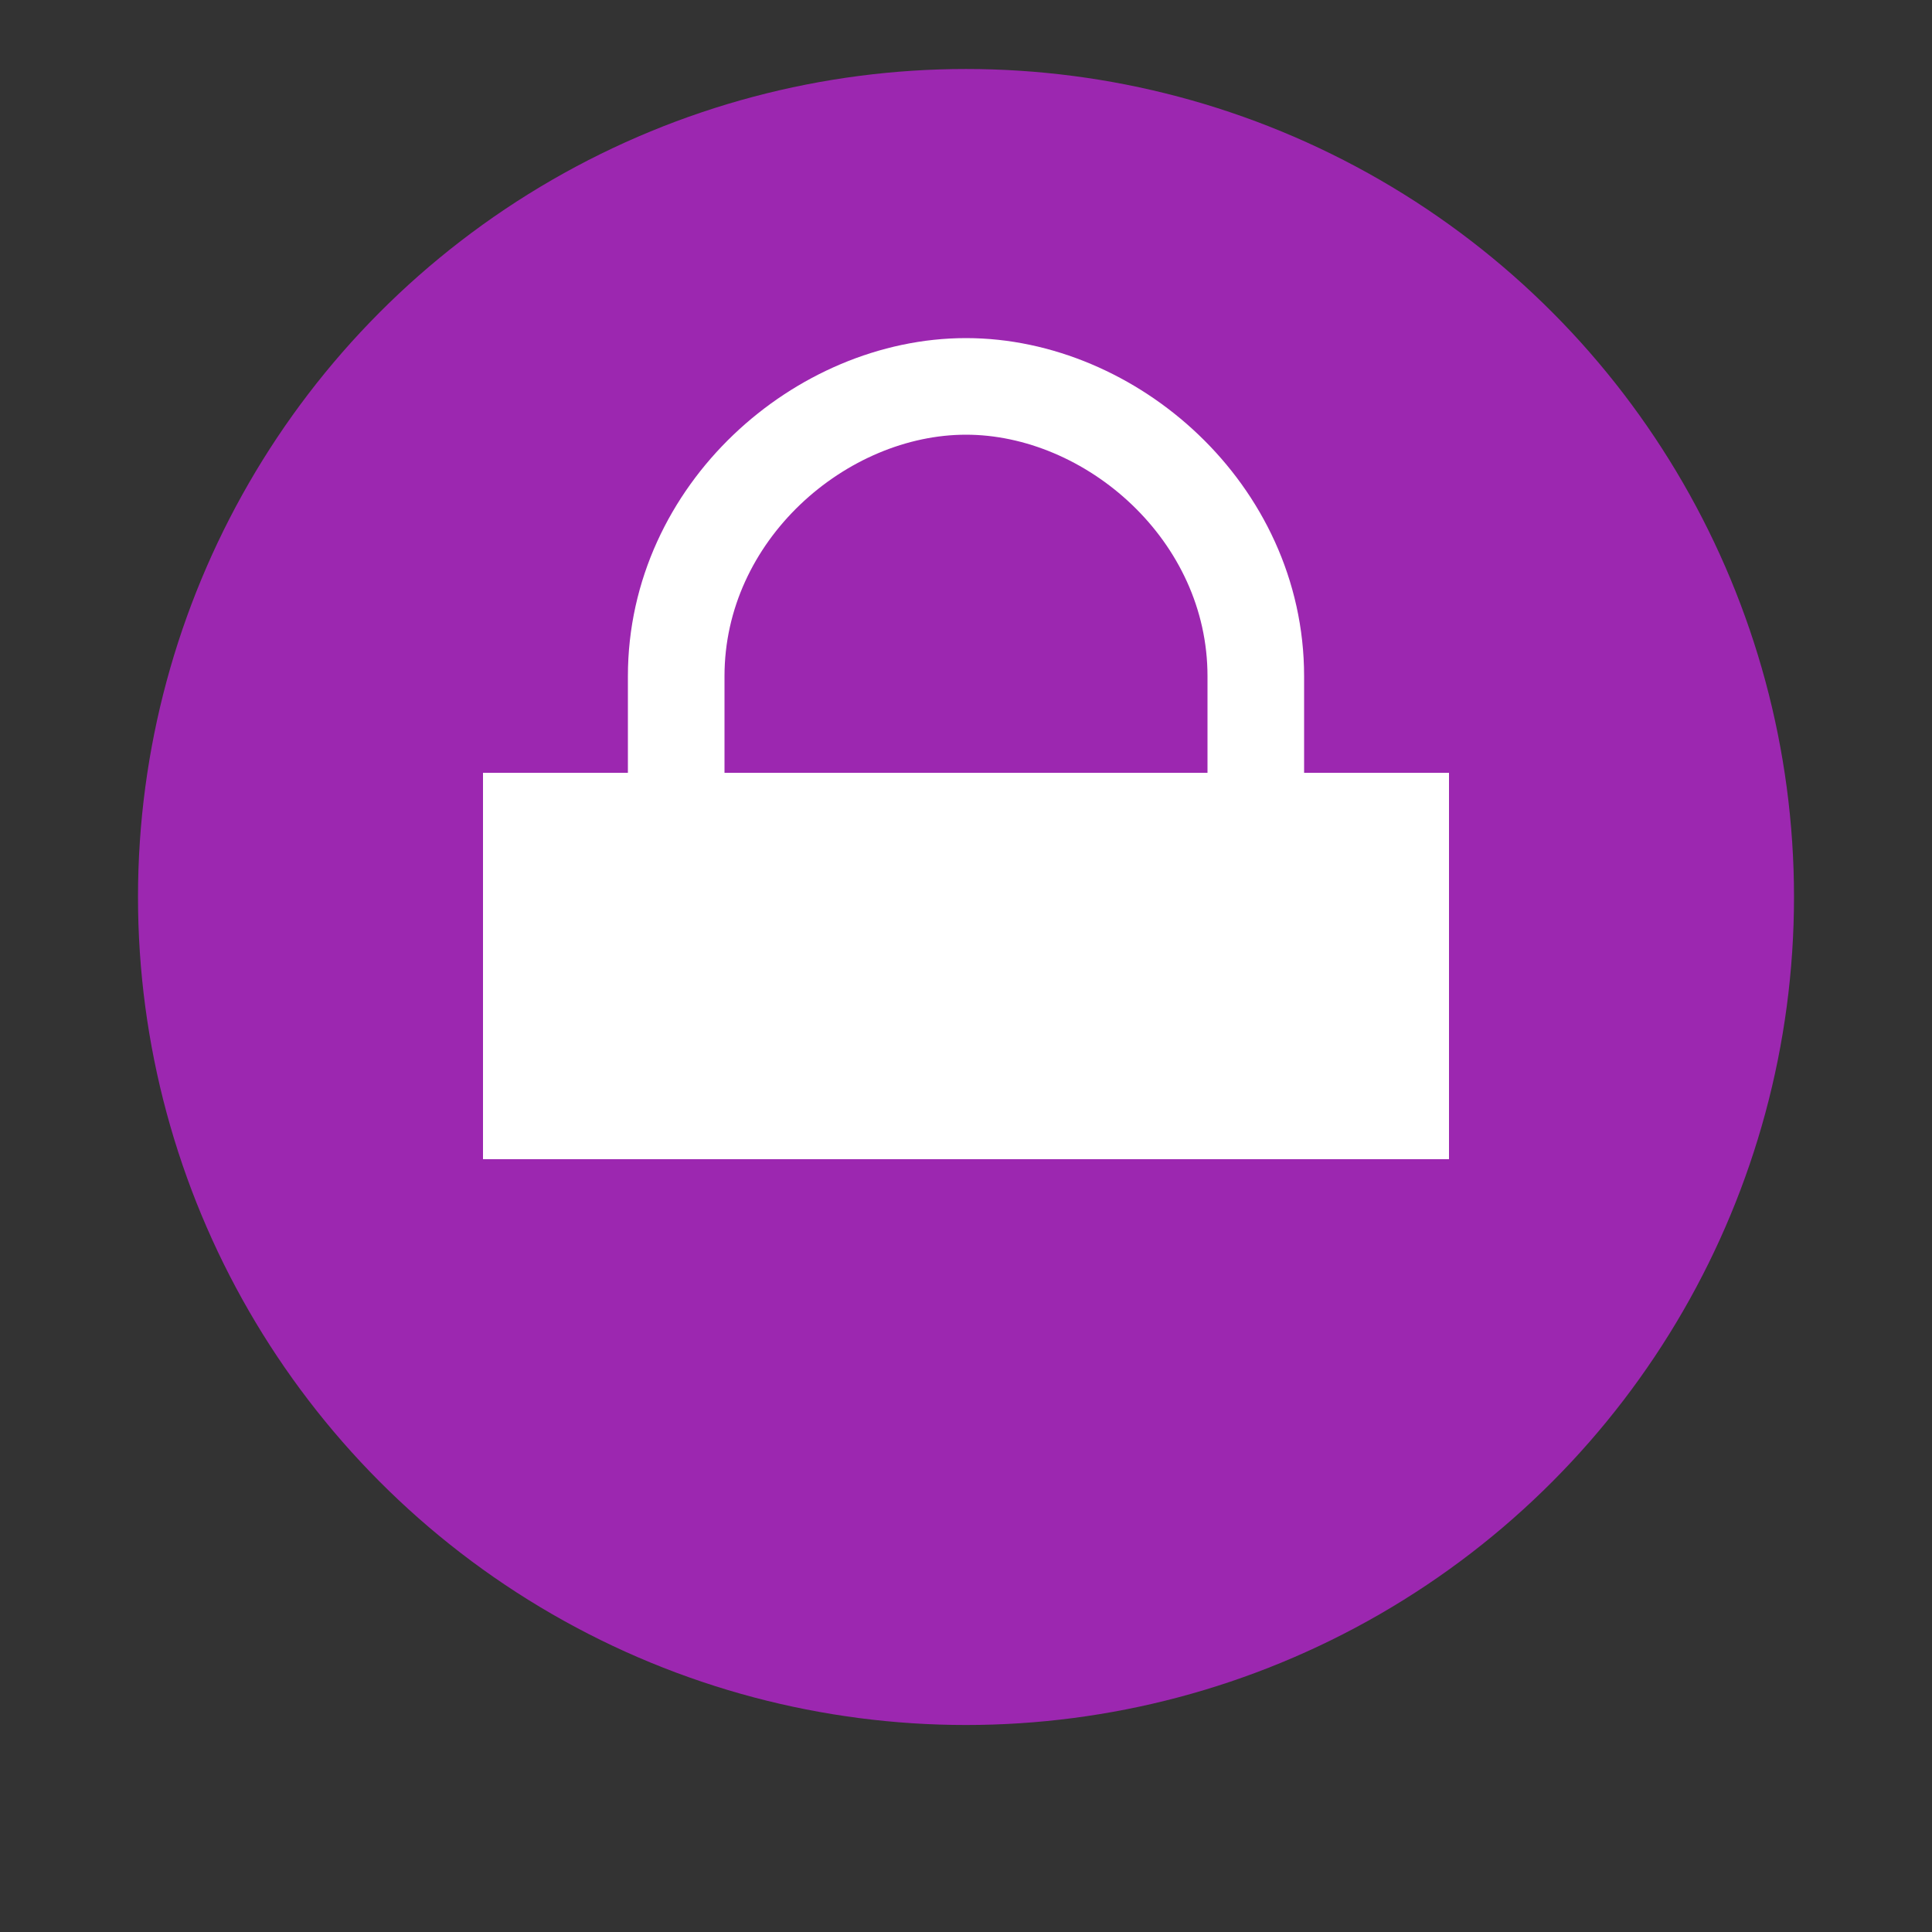 <svg version="1.1" xmlns="http://www.w3.org/2000/svg" viewBox="0 0 28 28">
  <rect x="0" y="0" width="28" height="28" fill="#333333" stroke="none"/>
  <circle cx="14" cy="13" r="12" fill="#9c27b0" />
    <path d="M7 11.2h14v5.6H7z" fill="#ffffff" />
  <path d="M9.8 11.2v-1.4c0-2.38 2.1-4.2 4.2-4.2s4.2 1.82 4.2 4.2v1.4" fill="none" stroke="#ffffff" stroke-width="1.4" />
</svg>
